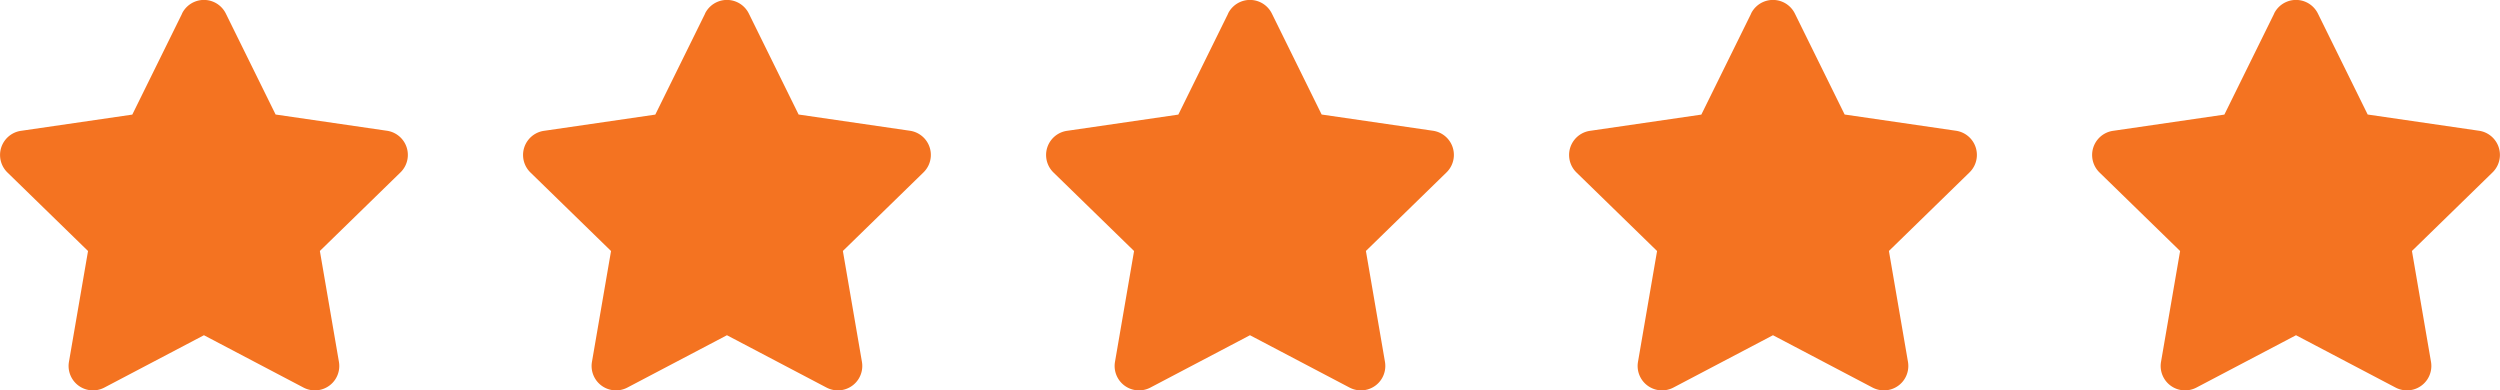 <svg xmlns="http://www.w3.org/2000/svg" width="99" height="15.461" viewBox="0 0 99 15.461">
  <g id="Group_4696" data-name="Group 4696" transform="translate(0)">
    <path id="Icon_awesome-star" data-name="Icon awesome-star" d="M8.652.537l-1.972,4-4.411.643a.967.967,0,0,0-.534,1.649l3.192,3.11L4.171,14.33a.966.966,0,0,0,1.4,1.018l3.946-2.074,3.946,2.074a.966.966,0,0,0,1.4-1.018l-.755-4.393L17.3,6.826a.967.967,0,0,0-.534-1.649l-4.411-.643-1.972-4a.967.967,0,0,0-1.733,0Z" transform="translate(-1.441 0.001)" fill="#f47321"/>
    <path id="Icon_awesome-star-2" data-name="Icon awesome-star" d="M8.652.537l-1.972,4-4.411.643a.967.967,0,0,0-.534,1.649l3.192,3.11L4.171,14.33a.966.966,0,0,0,1.4,1.018l3.946-2.074,3.946,2.074a.966.966,0,0,0,1.4-1.018l-.755-4.393L17.3,6.826a.967.967,0,0,0-.534-1.649l-4.411-.643-1.972-4a.967.967,0,0,0-1.733,0Z" transform="translate(19.27 0.001)" fill="#f47321"/>
    <path id="Icon_awesome-star-3" data-name="Icon awesome-star" d="M8.652.537l-1.972,4-4.411.643a.967.967,0,0,0-.534,1.649l3.192,3.11L4.171,14.33a.966.966,0,0,0,1.4,1.018l3.946-2.074,3.946,2.074a.966.966,0,0,0,1.4-1.018l-.755-4.393L17.3,6.826a.967.967,0,0,0-.534-1.649l-4.411-.643-1.972-4a.967.967,0,0,0-1.733,0Z" transform="translate(39.982 0.001)" fill="#f47321"/>
    <path id="Icon_awesome-star-4" data-name="Icon awesome-star" d="M8.652.537l-1.972,4-4.411.643a.967.967,0,0,0-.534,1.649l3.192,3.11L4.171,14.33a.966.966,0,0,0,1.4,1.018l3.946-2.074,3.946,2.074a.966.966,0,0,0,1.4-1.018l-.755-4.393L17.3,6.826a.967.967,0,0,0-.534-1.649l-4.411-.643-1.972-4a.967.967,0,0,0-1.733,0Z" transform="translate(60.693 0.001)" fill="#f47321"/>
    <path id="Icon_awesome-star-5" data-name="Icon awesome-star" d="M8.652.537l-1.972,4-4.411.643a.967.967,0,0,0-.534,1.649l3.192,3.11L4.171,14.33a.966.966,0,0,0,1.4,1.018l3.946-2.074,3.946,2.074a.966.966,0,0,0,1.4-1.018l-.755-4.393L17.3,6.826a.967.967,0,0,0-.534-1.649l-4.411-.643-1.972-4a.967.967,0,0,0-1.733,0Z" transform="translate(81.405 0.001)" fill="#f47321"/>
  </g>
</svg>
